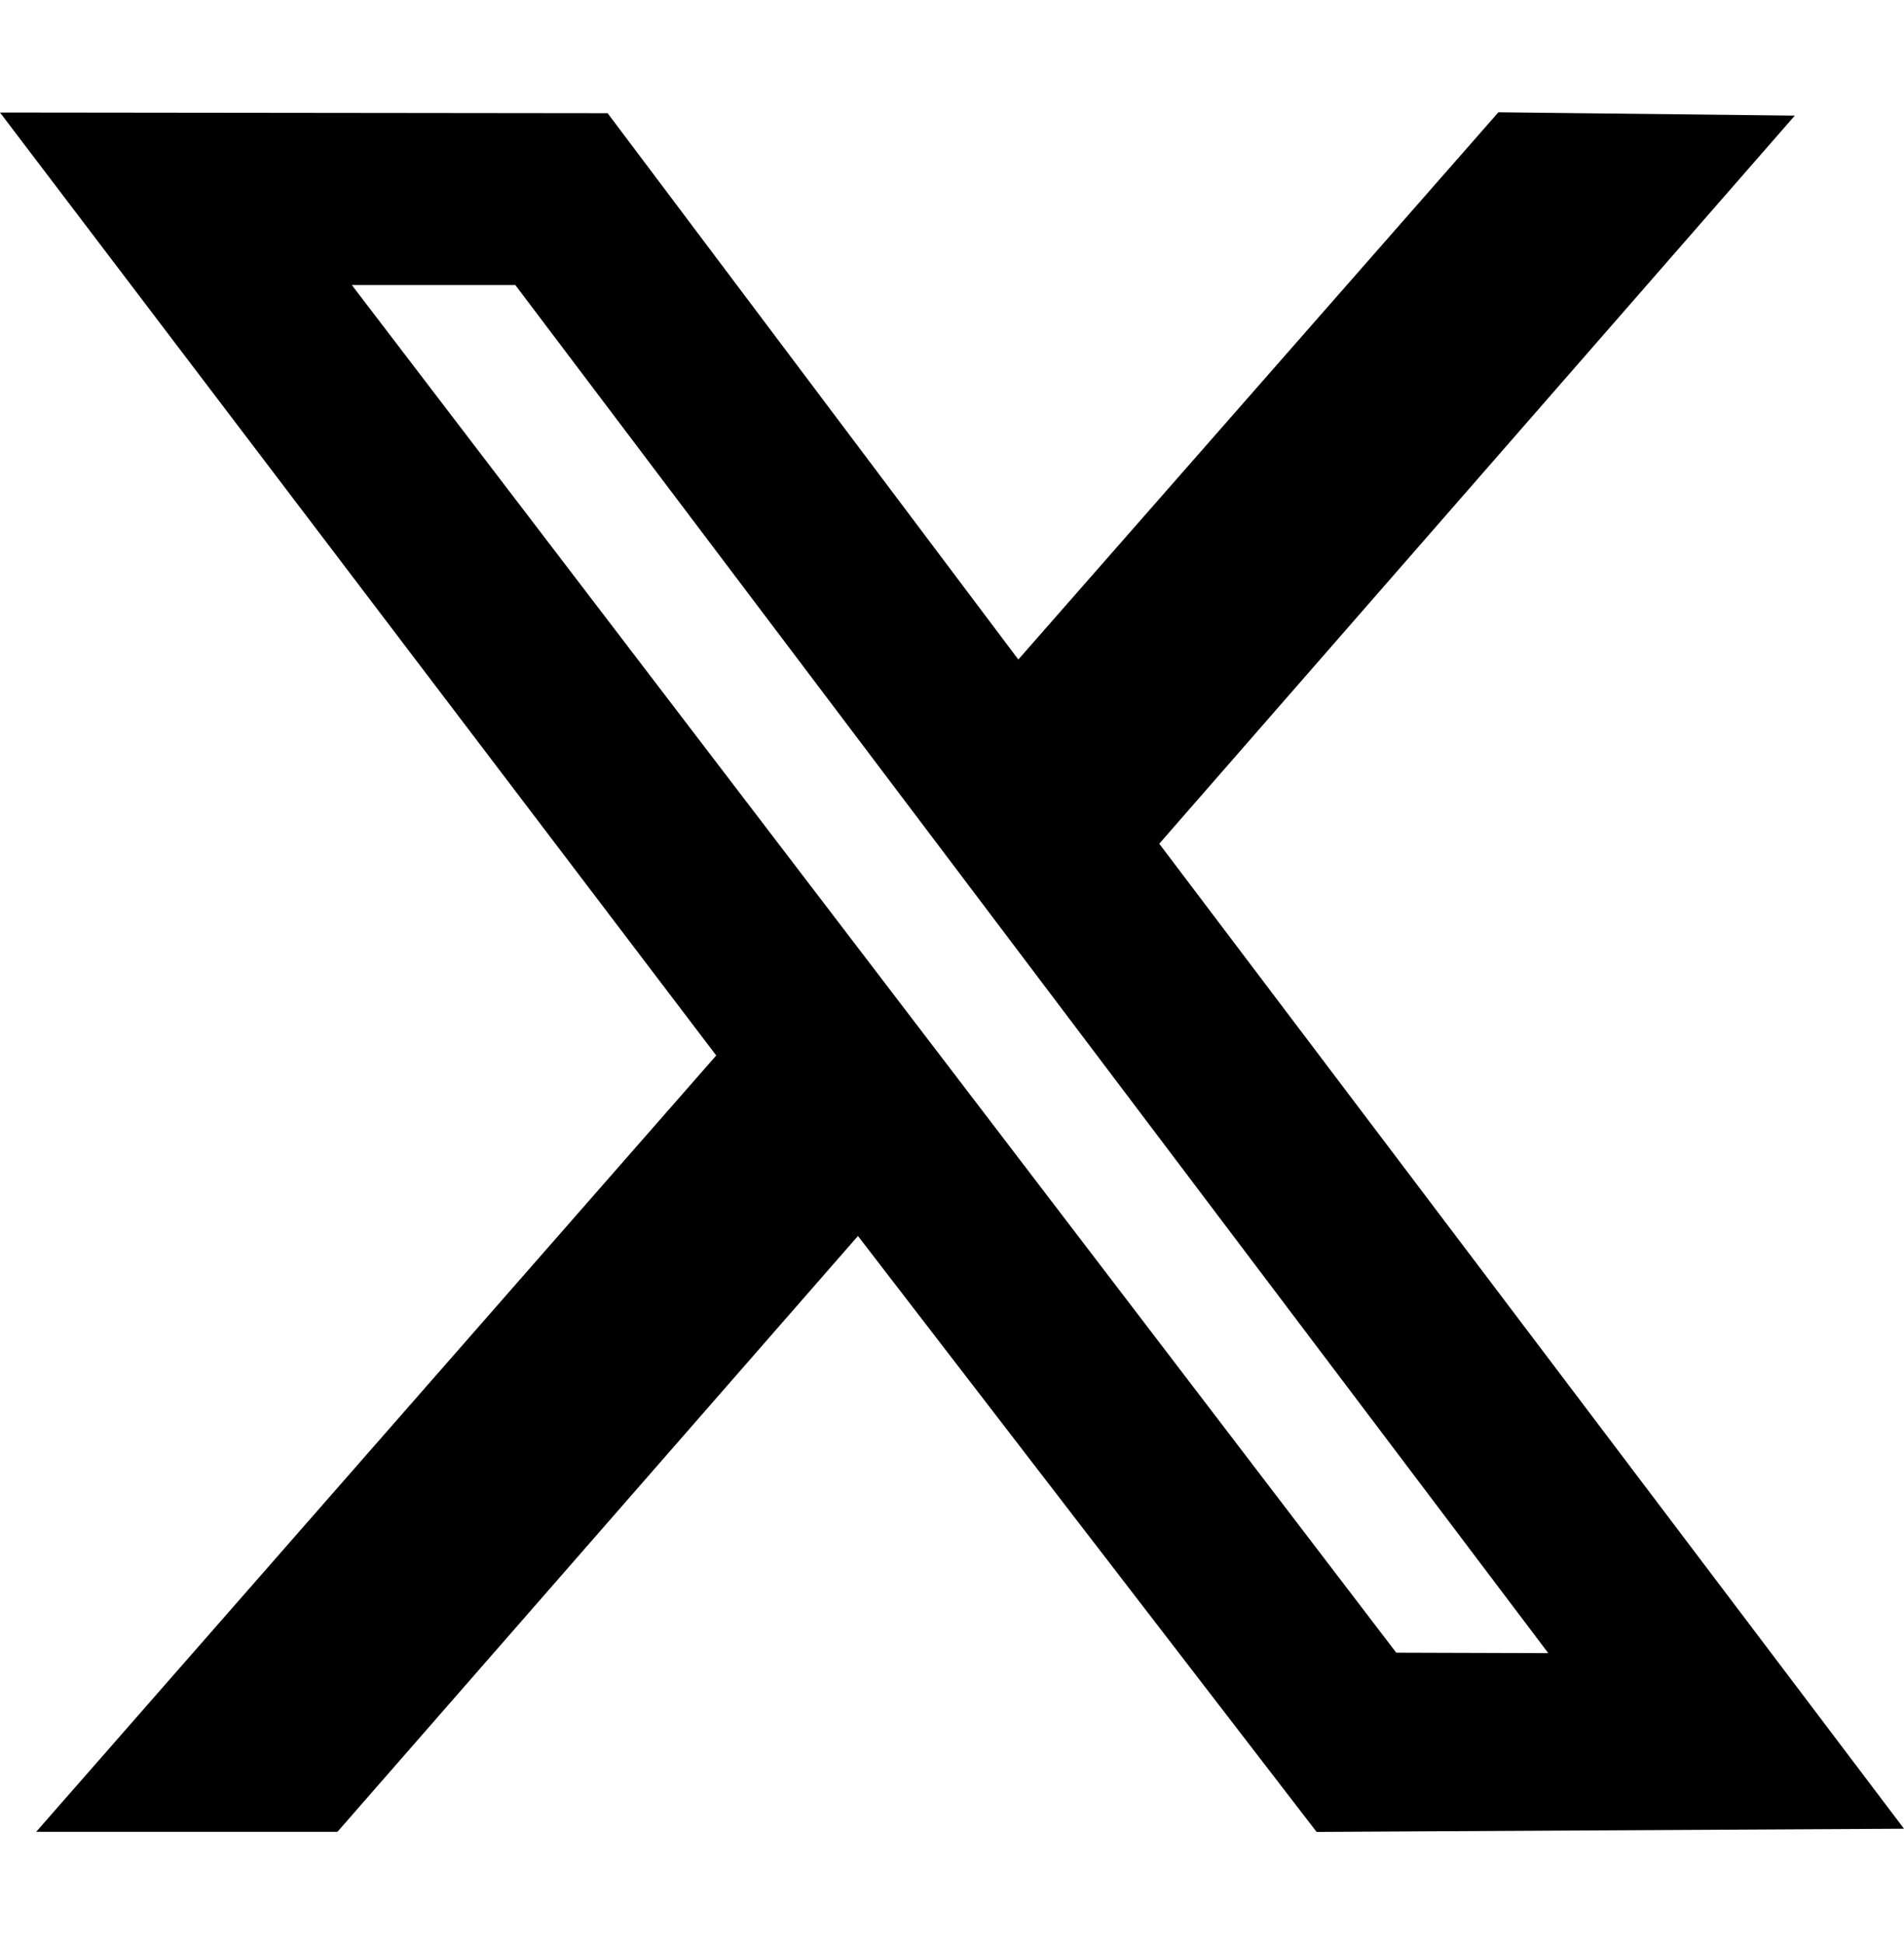 <svg width="48" height="49" viewBox="0 0 48 49" fill="none" xmlns="http://www.w3.org/2000/svg">
<path fill-rule="evenodd" clip-rule="evenodd" d="M18.056 26.603L0.912 46.171H8.507L21.629 31.153L33.192 46.174L48 46.093L29.225 21.266L45.247 2.914L37.775 2.83L25.672 16.623L15.318 2.853L0 2.836L18.056 26.603ZM39.032 41.667L35.199 41.655L8.87 7.185H12.992L39.032 41.667Z" fill="black"/>
</svg>
